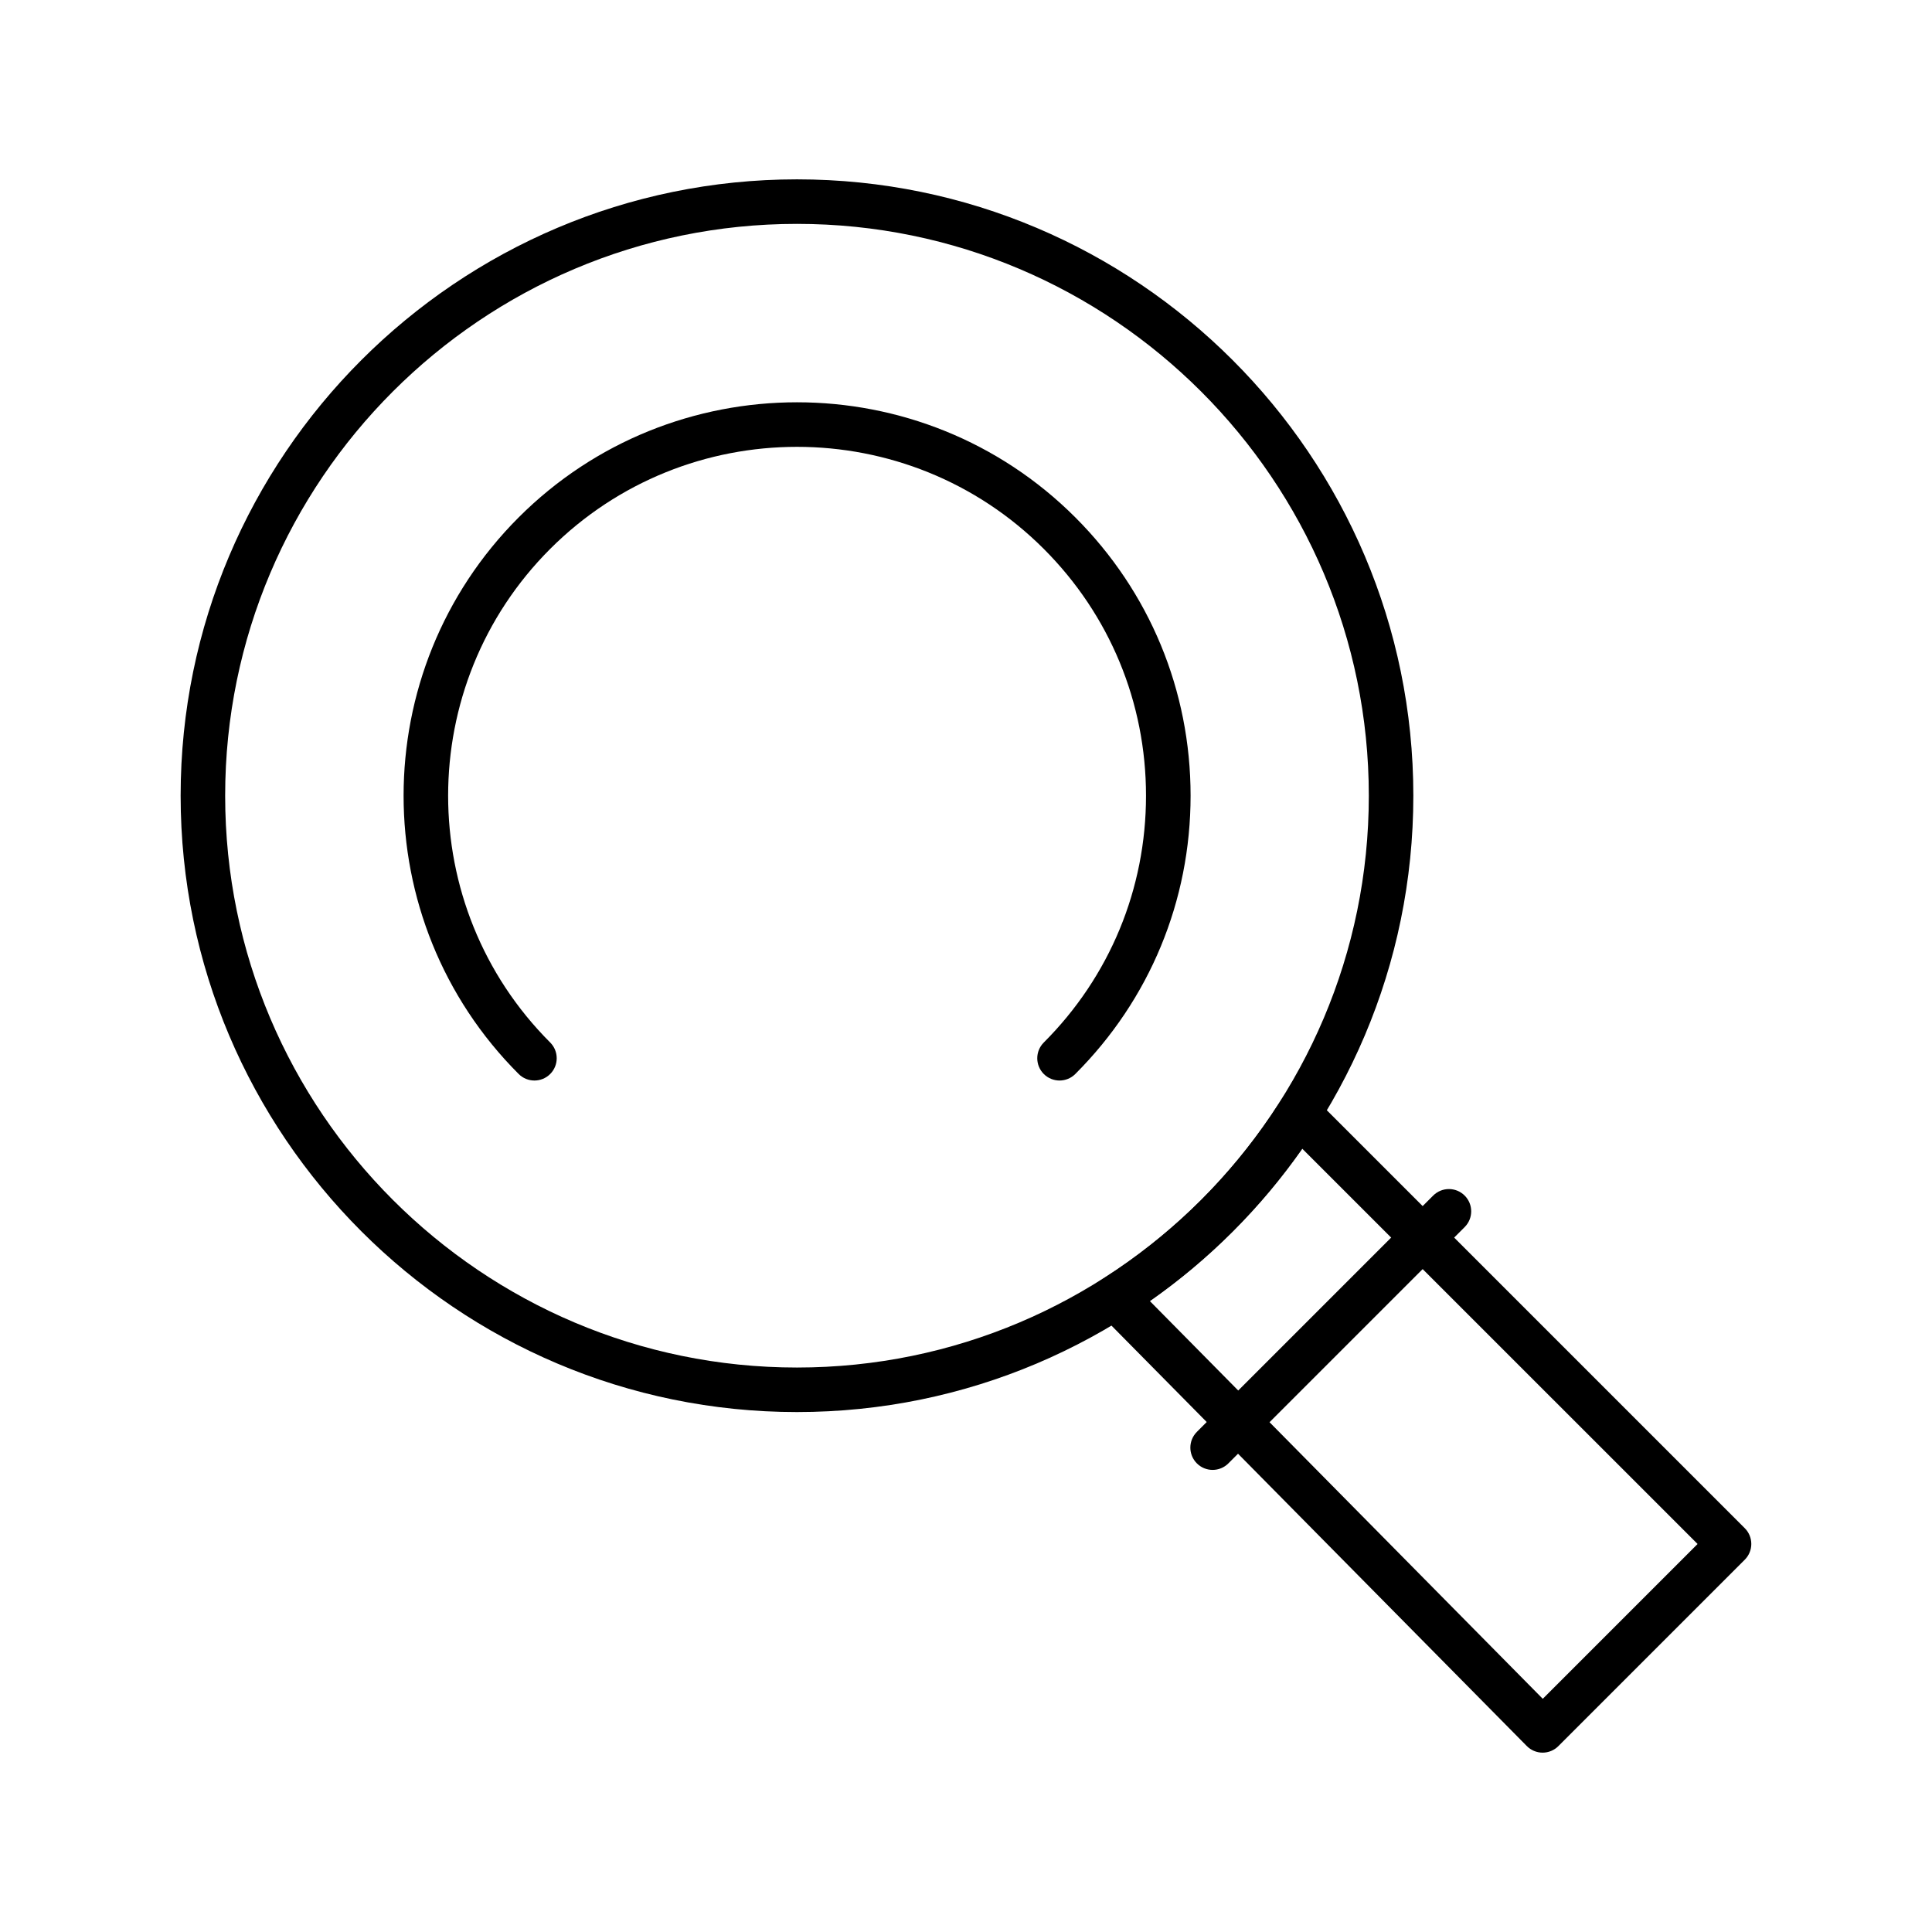 <?xml version="1.0" encoding="UTF-8"?>
<!-- Uploaded to: SVG Repo, www.svgrepo.com, Generator: SVG Repo Mixer Tools -->
<svg fill="#000000" width="800px" height="800px" version="1.1" viewBox="144 144 512 512" xmlns="http://www.w3.org/2000/svg">
 <g>
  <path d="m465.36 533.54c-1.512 0-3.023-0.578-4.176-1.73-2.305-2.305-2.305-6.043 0-8.348l62.621-62.621c2.305-2.305 6.047-2.305 8.348 0 2.305 2.305 2.305 6.043 0 8.348l-62.621 62.621c-1.148 1.152-2.66 1.73-4.172 1.73z"/>
  <path d="m552.82 608.47h-0.02c-1.574-0.004-3.078-0.637-4.184-1.754l-113.31-114.7c-1.254-1.27-1.867-3.039-1.664-4.816 0.199-1.773 1.195-3.363 2.699-4.32 9.379-5.957 18.133-12.977 26.023-20.863 7.891-7.891 14.906-16.645 20.863-26.023 0.961-1.512 2.555-2.508 4.336-2.703 1.785-0.199 3.555 0.426 4.82 1.695l114 114c1.109 1.105 1.73 2.609 1.73 4.176 0 1.566-0.621 3.066-1.73 4.176l-49.402 49.402c-1.102 1.109-2.606 1.73-4.168 1.73zm-104.08-119.66 104.11 105.39 41.027-41.027-104.75-104.74c-5.473 7.816-11.648 15.176-18.414 21.941-6.773 6.777-14.145 12.961-21.977 18.441z"/>
  <path d="m355.21 518.21c-90.07 0-163.34-73.277-163.34-163.34 0-90.07 73.277-163.34 163.34-163.34 90.07 0 163.34 73.277 163.34 163.34 0 90.07-73.273 163.34-163.34 163.34zm0-314.88c-83.559 0-151.54 67.98-151.54 151.54 0 83.559 67.98 151.54 151.54 151.54 83.559 0 151.54-67.98 151.54-151.54 0.004-83.559-67.977-151.54-151.54-151.54z"/>
  <path d="m424.79 430.35c-1.512 0-3.023-0.578-4.176-1.73-2.305-2.305-2.305-6.043 0-8.348 17.469-17.469 27.09-40.699 27.09-65.402 0-24.707-9.621-47.934-27.09-65.406-36.066-36.062-94.746-36.066-130.81 0-36.062 36.062-36.062 94.746 0 130.81 2.305 2.305 2.305 6.043 0 8.348-2.305 2.305-6.043 2.305-8.348 0-40.668-40.668-40.668-106.84 0-147.51 40.668-40.668 106.84-40.668 147.51 0 19.699 19.699 30.551 45.895 30.551 73.754 0 27.859-10.848 54.055-30.551 73.754-1.152 1.152-2.664 1.73-4.176 1.73z"/>
 </g>
</svg>